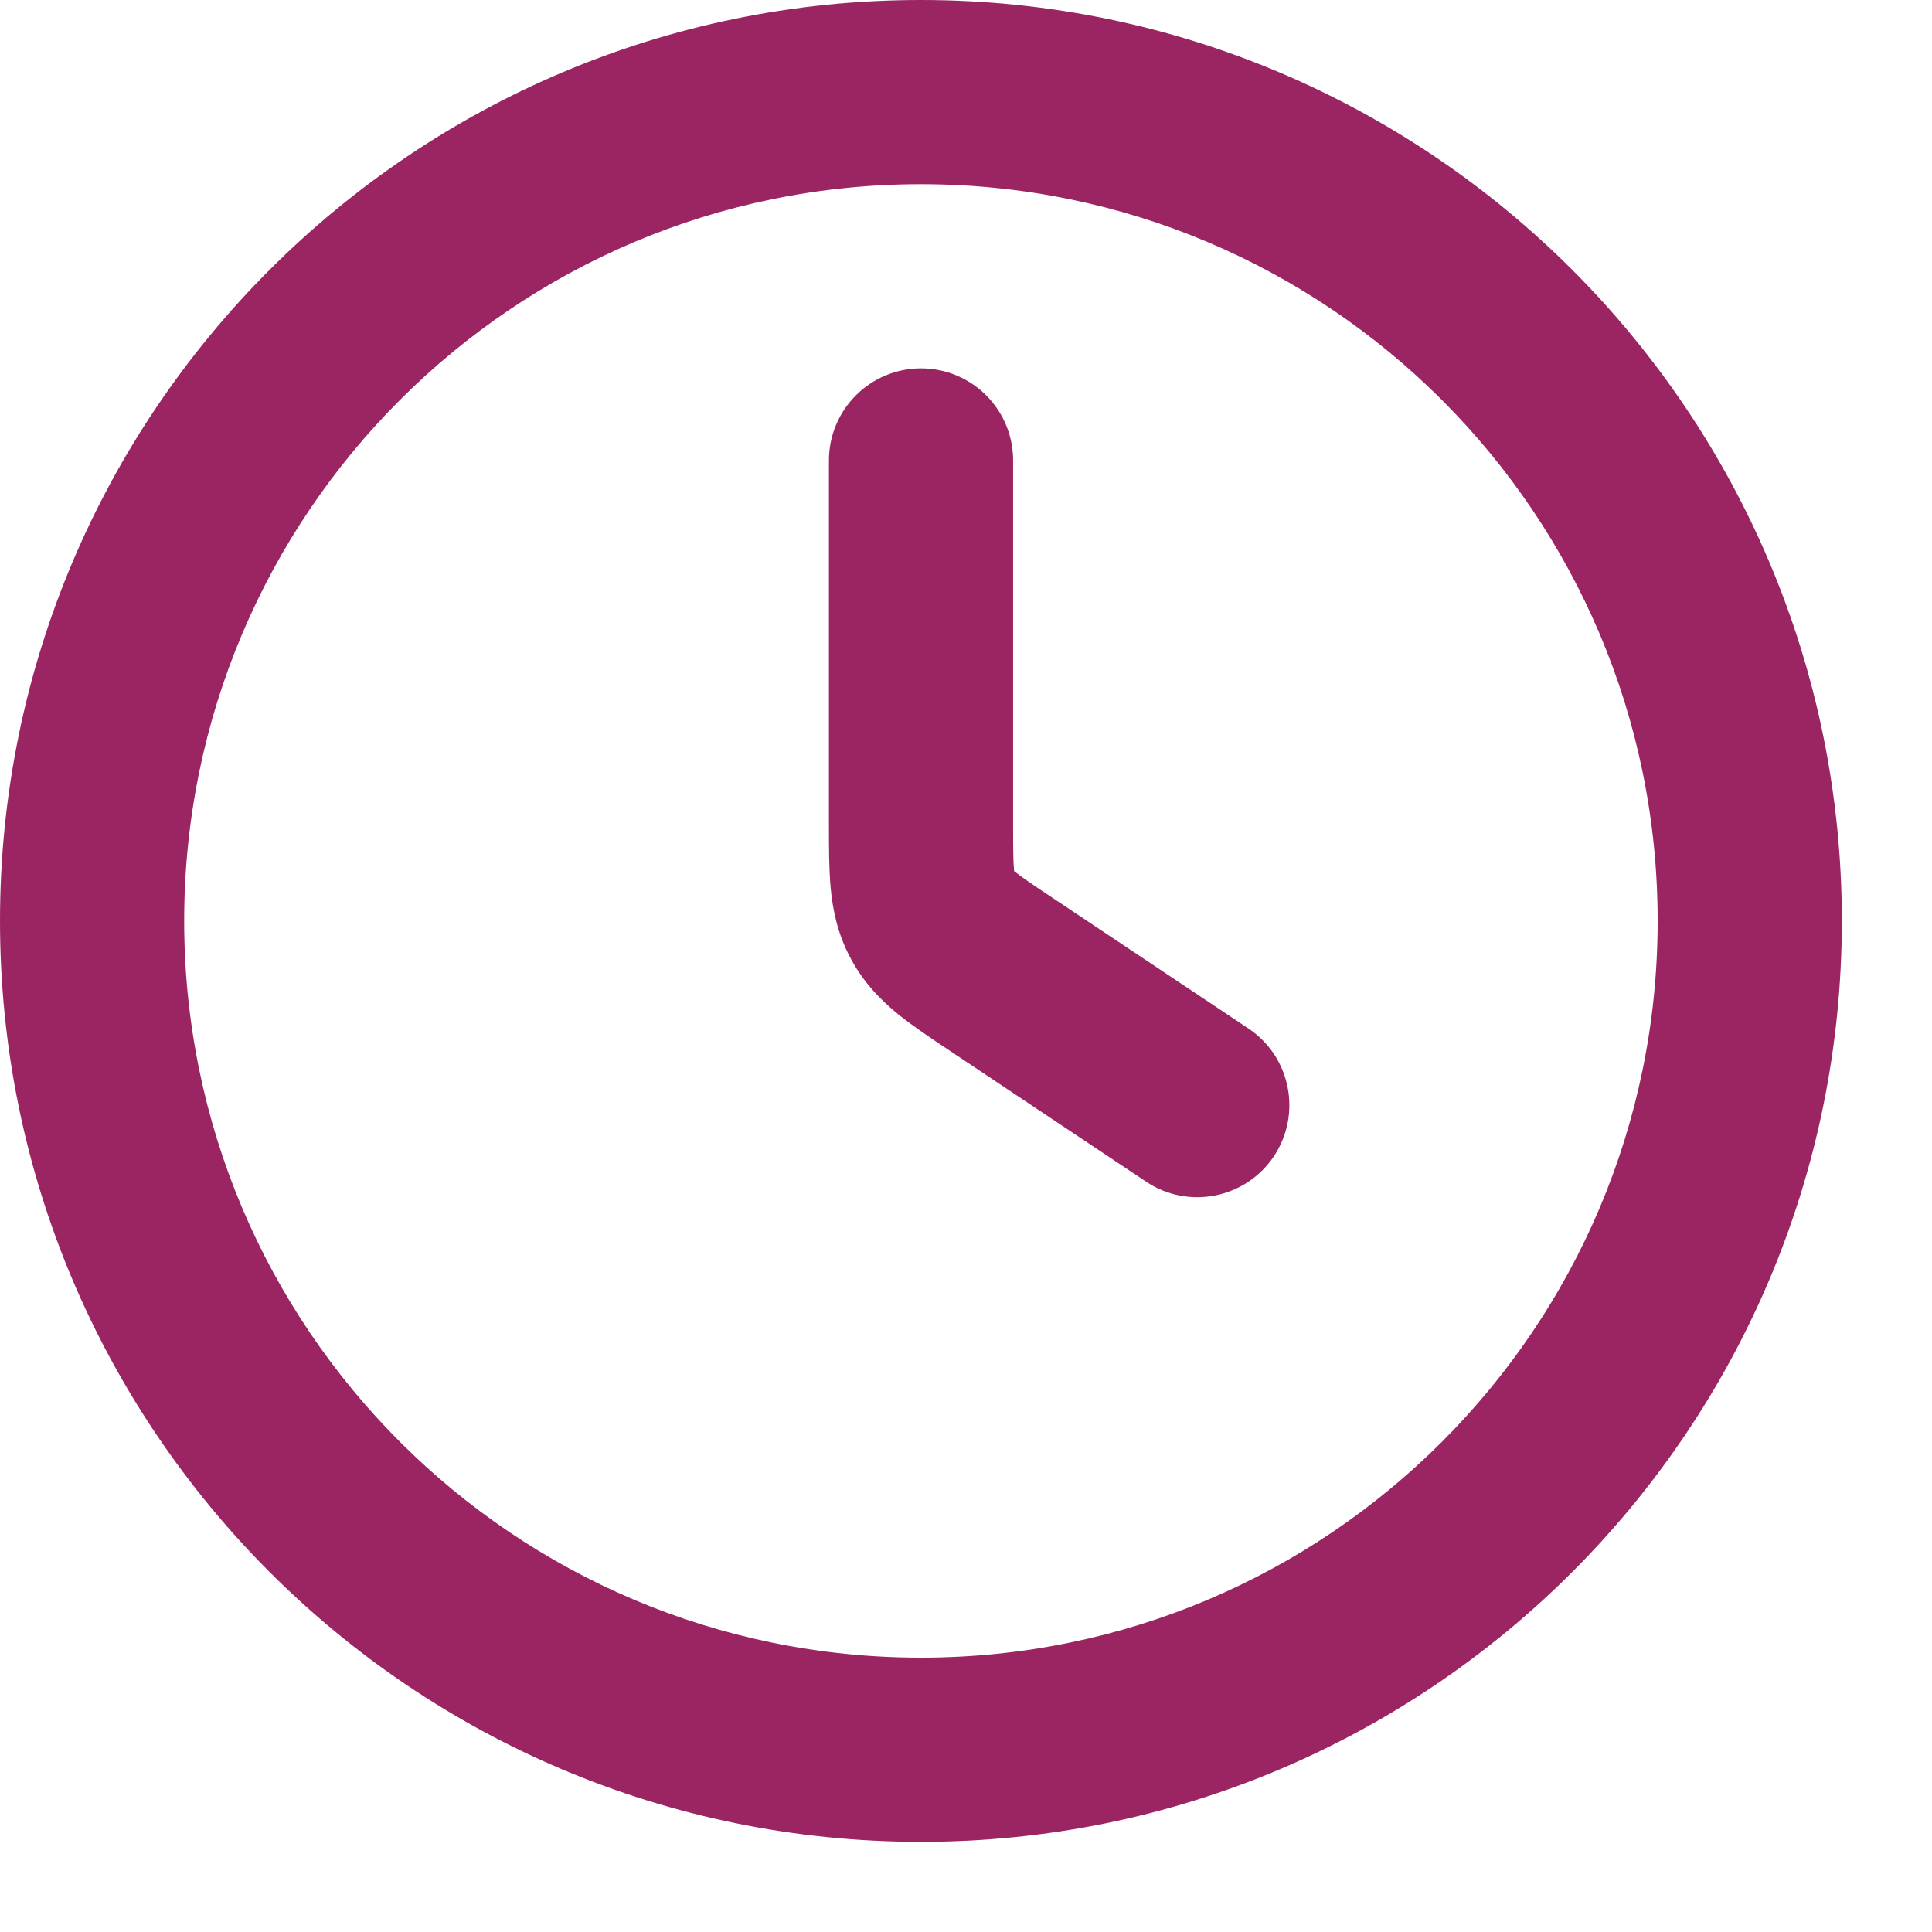 <svg width="18" height="18" viewBox="0 0 18 18" fill="none" xmlns="http://www.w3.org/2000/svg">
<path fill-rule="evenodd" clip-rule="evenodd" d="M0 8.58C0 3.841 3.841 0 8.58 0C13.319 0 17.16 3.841 17.16 8.58C17.16 13.319 13.319 17.16 8.58 17.16C3.841 17.16 0 13.319 0 8.58ZM8.58 1.716C4.789 1.716 1.716 4.789 1.716 8.58C1.716 12.371 4.789 15.444 8.58 15.444C12.371 15.444 15.444 12.371 15.444 8.58C15.444 4.789 12.371 1.716 8.58 1.716Z" fill="#9B2563"/>
<path fill-rule="evenodd" clip-rule="evenodd" d="M8.581 3.432C9.055 3.432 9.439 3.816 9.439 4.29V7.661C9.439 7.902 9.439 8.024 9.448 8.111L9.448 8.115L9.451 8.118C9.519 8.173 9.621 8.242 9.821 8.375L11.631 9.582C12.025 9.845 12.131 10.377 11.869 10.772C11.606 11.166 11.073 11.273 10.679 11.01L8.869 9.803C8.861 9.798 8.853 9.793 8.845 9.787C8.679 9.676 8.509 9.563 8.371 9.452C8.213 9.323 8.049 9.161 7.926 8.93C7.802 8.7 7.758 8.473 7.739 8.271C7.723 8.094 7.723 7.89 7.723 7.69V7.661V4.29C7.723 3.816 8.107 3.432 8.581 3.432L8.581 3.432Z" fill="#9B2563"/>
</svg>
